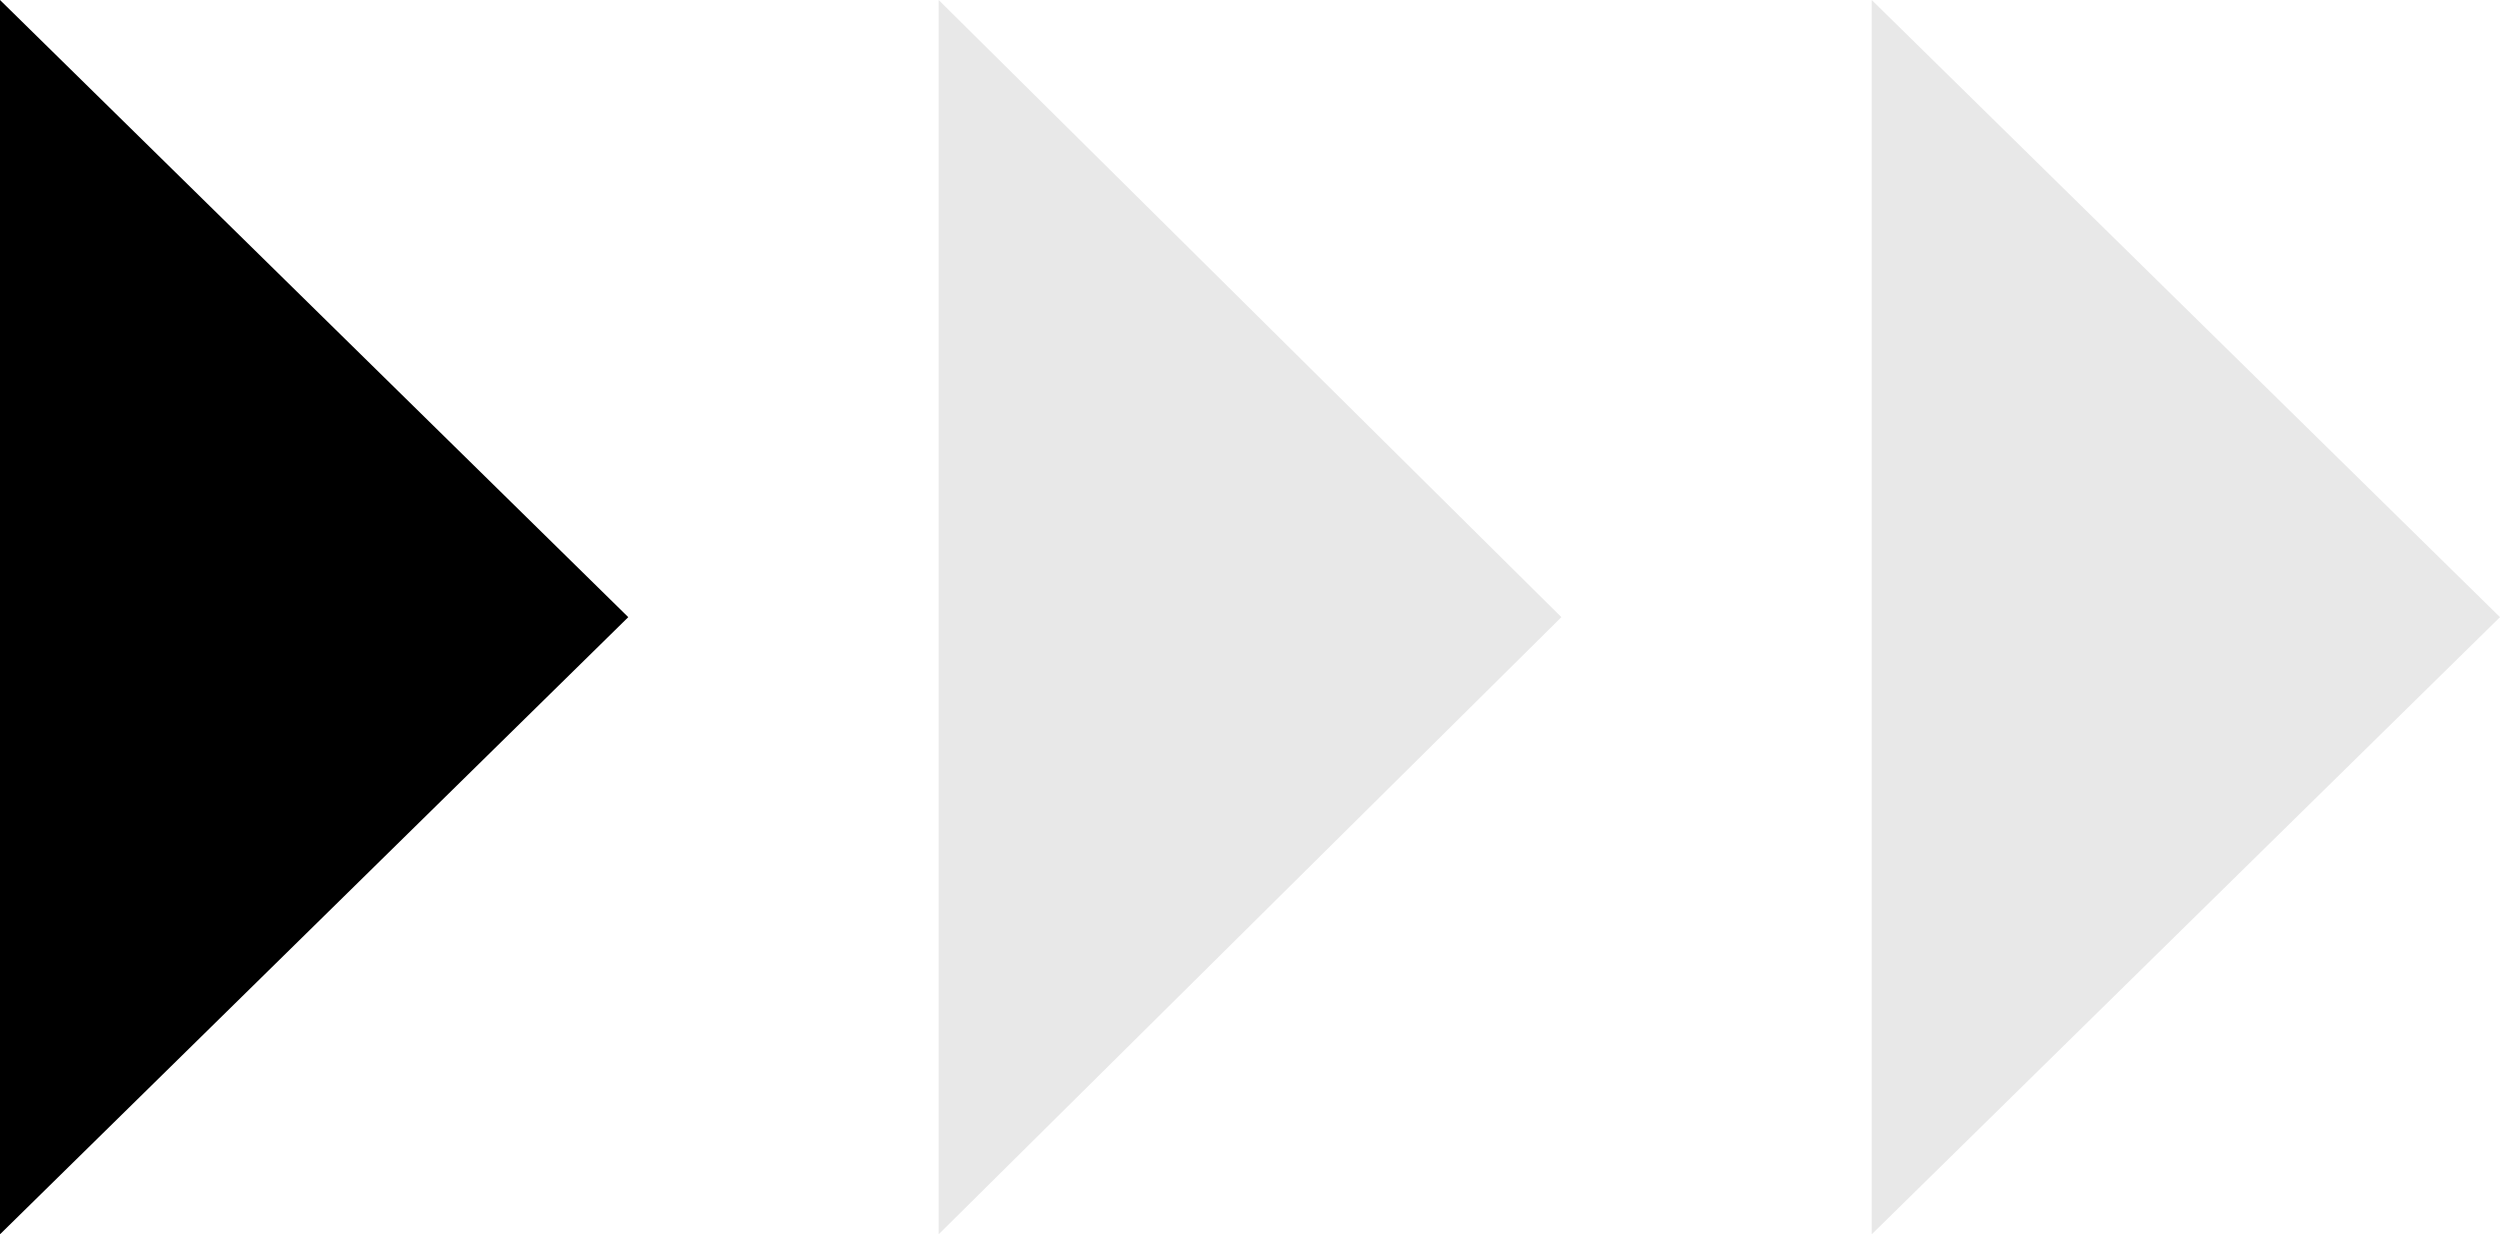 <?xml version="1.0" encoding="utf-8"?>
<!-- Generator: Adobe Illustrator 26.3.1, SVG Export Plug-In . SVG Version: 6.00 Build 0)  -->
<svg version="1.1" id="Capa_1" xmlns="http://www.w3.org/2000/svg" xmlns:xlink="http://www.w3.org/1999/xlink" x="0px" y="0px"
	 viewBox="0 0 95.114 46.96" style="enable-background:new 0 0 95.114 46.96;" xml:space="preserve">
<style type="text/css">
	.st0{fill:#77787A;fill-opacity:0.17;}
</style>
<path d="M0,46.96L0,0l23.903,23.48L0,46.96z"/>
<path class="st0" d="M35.712,46.96V0l23.692,23.48L35.712,46.96z"/>
<path class="st0" d="M71.211,46.96V0l23.903,23.48L71.211,46.96z"/>
</svg>
